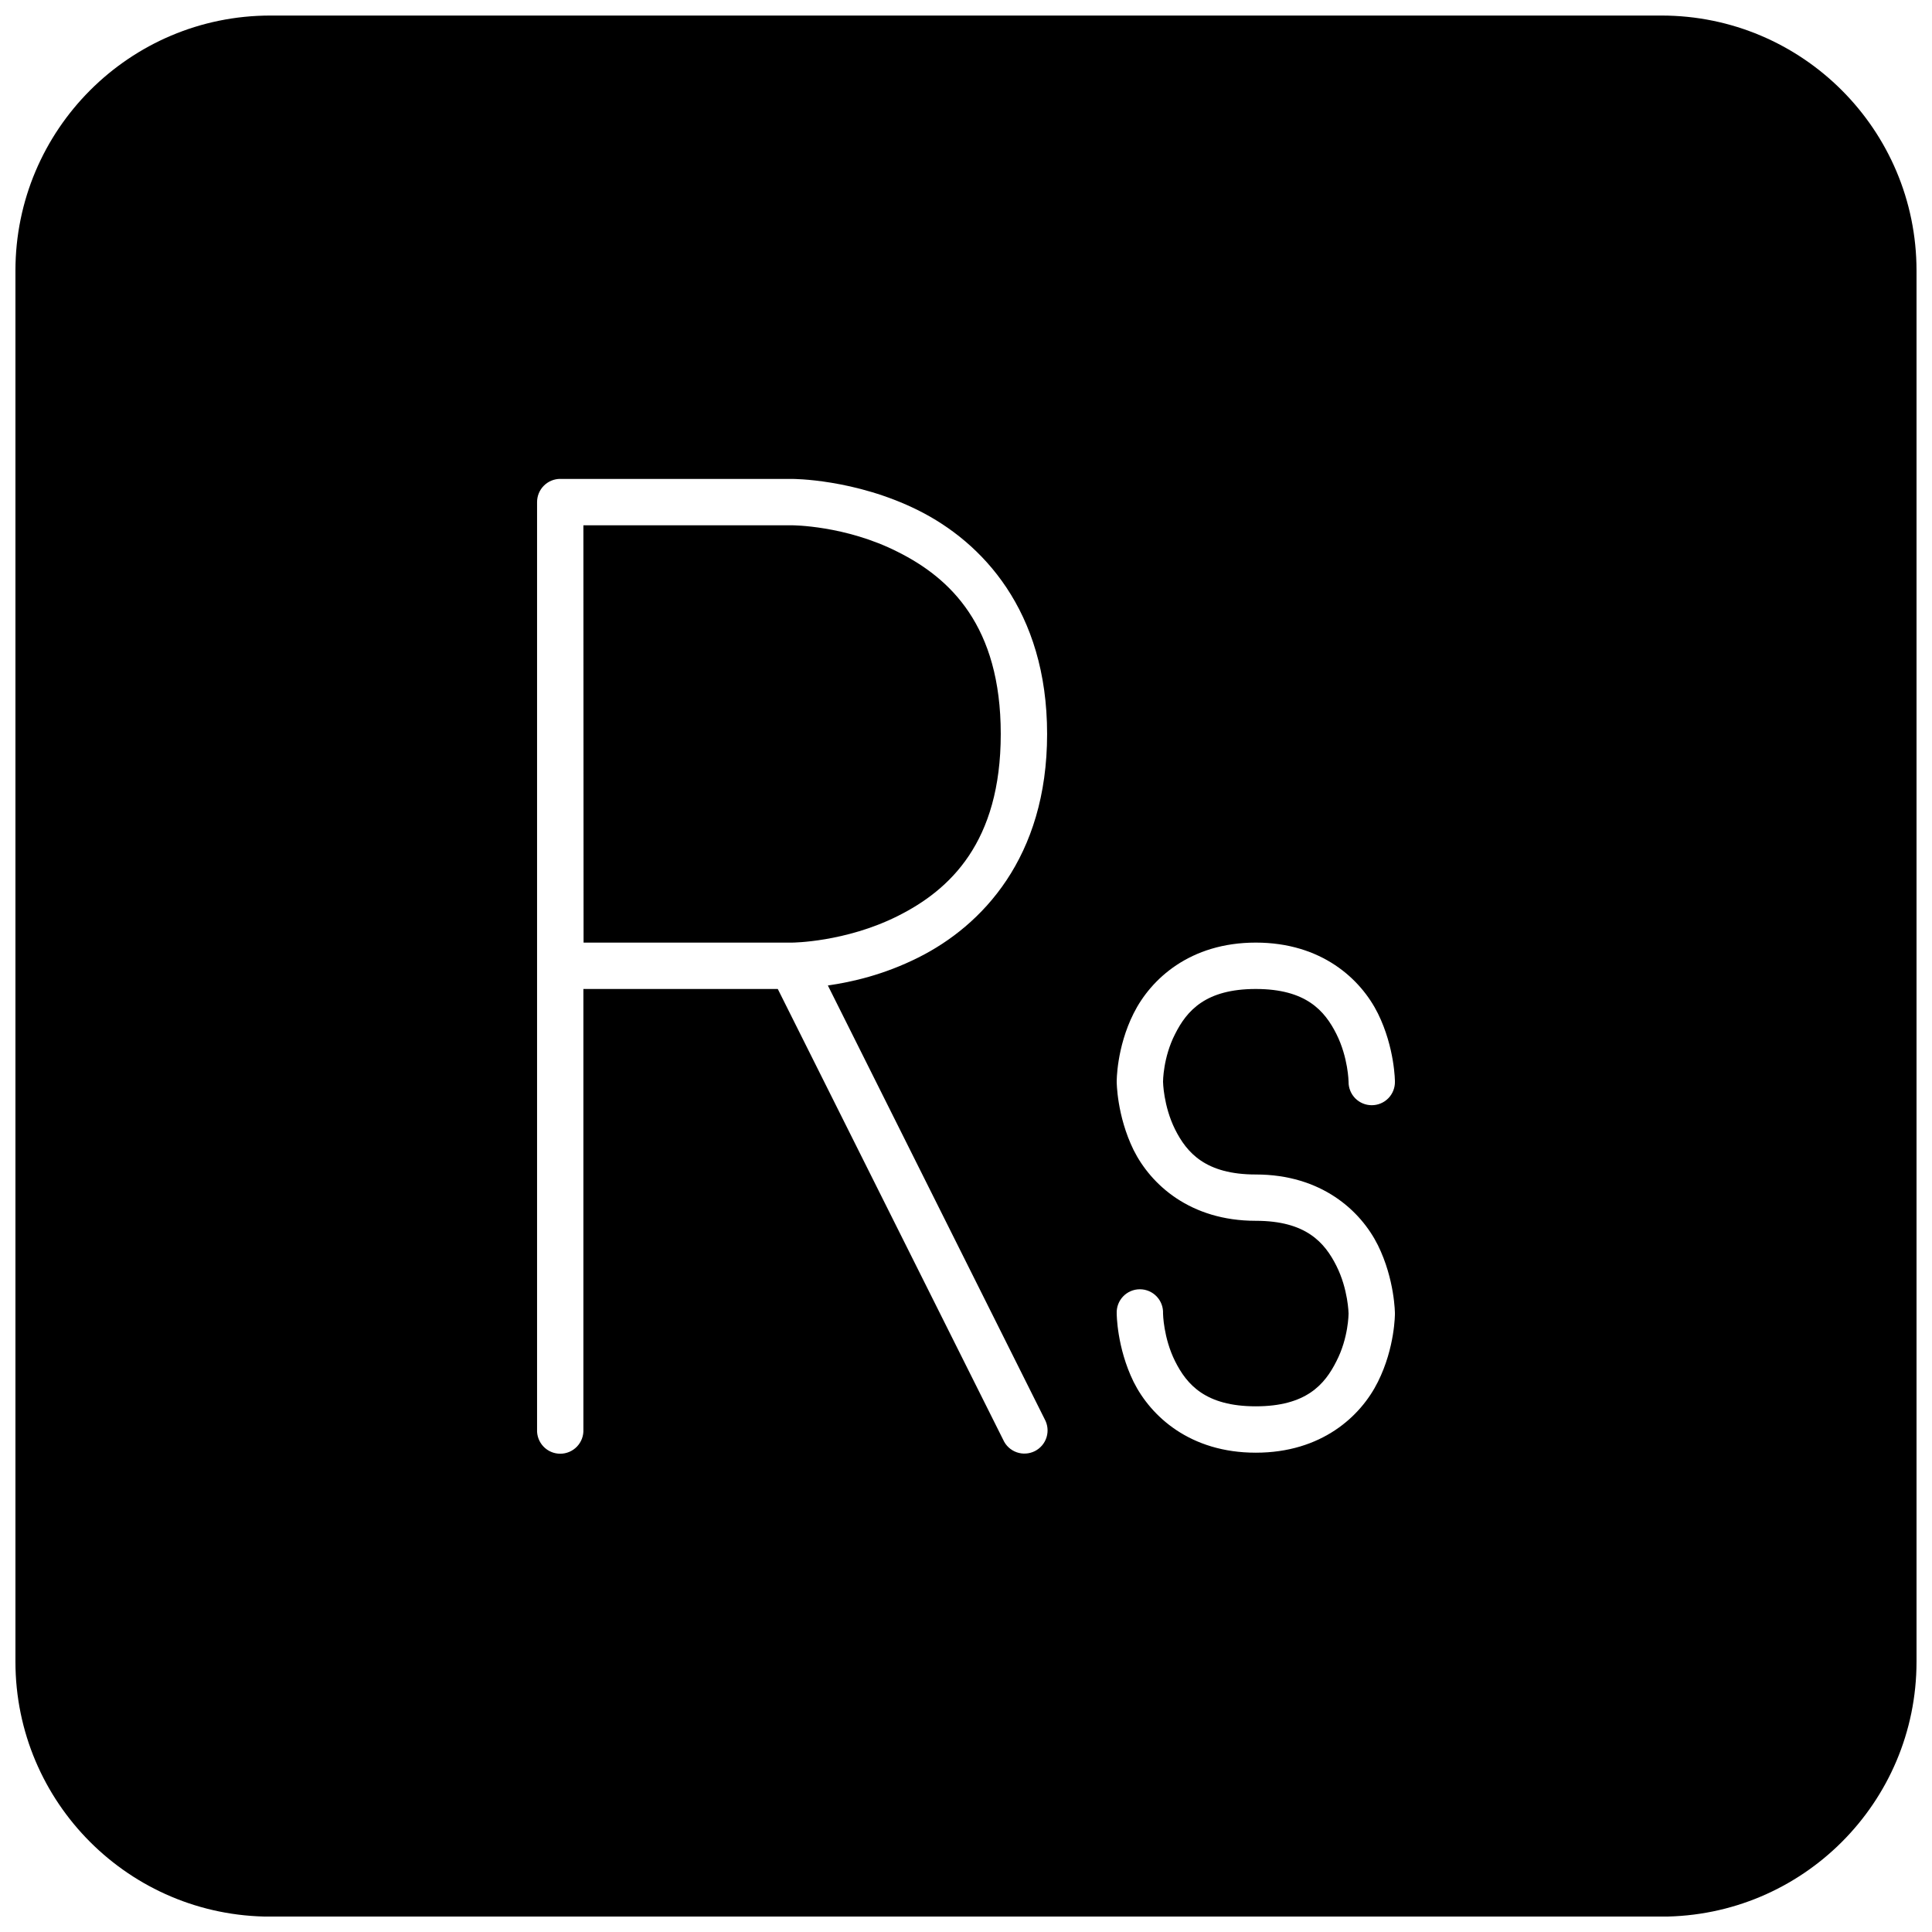 <?xml version="1.0" encoding="UTF-8"?>
<!-- Uploaded to: ICON Repo, www.iconrepo.com, Generator: ICON Repo Mixer Tools -->
<svg width="800px" height="800px" version="1.1" viewBox="144 144 512 512" xmlns="http://www.w3.org/2000/svg">
 <defs>
  <clipPath id="a">
   <path d="m148.09 148.09h503.81v503.81h-503.81z"/>
  </clipPath>
 </defs>
 <g clip-path="url(#a)">
  <path d="m215.66 148.12c-37.316 0-67.57 30.281-67.57 67.621v368.61c0 37.34 30.254 67.574 67.57 67.574h368.64c37.34 0 67.598-30.234 67.598-67.574v-368.61c0-37.34-30.258-67.621-67.598-67.621zm76.824 122.8h61.441s16.621-0.066 33.457 8.34c16.812 8.406 34.113 26.492 34.113 59.254 0 32.766-17.301 50.828-34.113 59.234-9.172 4.598-17.605 6.488-23.988 7.414l57.453 114.93c0.812 1.465 0.992 3.195 0.5 4.797-0.496 1.598-1.625 2.93-3.121 3.68-1.496 0.746-3.238 0.855-4.812 0.293-1.578-0.562-2.859-1.746-3.543-3.273l-59.75-119.5h-51.516v116.73c0.078 1.68-0.531 3.316-1.691 4.531-1.16 1.215-2.766 1.902-4.445 1.902-1.68 0-3.289-0.688-4.445-1.902-1.16-1.215-1.773-2.852-1.695-4.531v-245.75c0-1.633 0.645-3.203 1.801-4.356 1.156-1.156 2.723-1.805 4.356-1.801zm6.121 12.289 0.047 110.59h55.297c0.07 0 14.074-0.09 27.938-7.031 13.91-6.945 27.324-19.598 27.324-48.254 0-28.676-13.414-41.332-27.324-48.273-13.887-7.035-27.961-7.031-27.961-7.031zm178.19 110.59c17.418 0 27.812 9.621 32.363 18.77 4.508 9.125 4.512 18.094 4.512 18.094 0.023 1.645-0.613 3.231-1.766 4.402-1.156 1.172-2.731 1.828-4.375 1.828s-3.223-0.656-4.379-1.828c-1.152-1.172-1.789-2.758-1.766-4.402 0 0-0.094-6.387-3.207-12.609-3.109-6.203-8.055-11.965-21.383-11.965-13.305 0-18.285 5.762-21.395 11.965-3.184 6.223-3.18 12.609-3.18 12.609s0.09 6.402 3.18 12.625c3.109 6.199 8.09 11.965 21.395 11.965 17.418 0 27.812 9.605 32.363 18.73 4.508 9.148 4.512 18.121 4.512 18.121s0.062 8.957-4.512 18.109c-4.551 9.148-14.945 18.766-32.363 18.766-17.395 0-27.801-9.617-32.375-18.766-4.481-9.152-4.477-18.109-4.477-18.109-0.078-1.68 0.531-3.316 1.691-4.531 1.16-1.215 2.766-1.902 4.445-1.902 1.68 0 3.289 0.688 4.445 1.902 1.16 1.215 1.773 2.852 1.695 4.531 0 0 0.09 6.41 3.18 12.613 3.109 6.223 8.09 11.973 21.395 11.973 13.328 0 18.273-5.75 21.383-11.973 3.207-6.203 3.207-12.613 3.207-12.613s-0.094-6.391-3.207-12.613c-3.109-6.199-8.055-11.965-21.383-11.965-17.395 0-27.801-9.605-32.375-18.754-4.481-9.148-4.477-18.109-4.477-18.109s-0.098-8.969 4.477-18.094c4.574-9.148 14.98-18.77 32.375-18.77z"/>
 </g>
</svg>